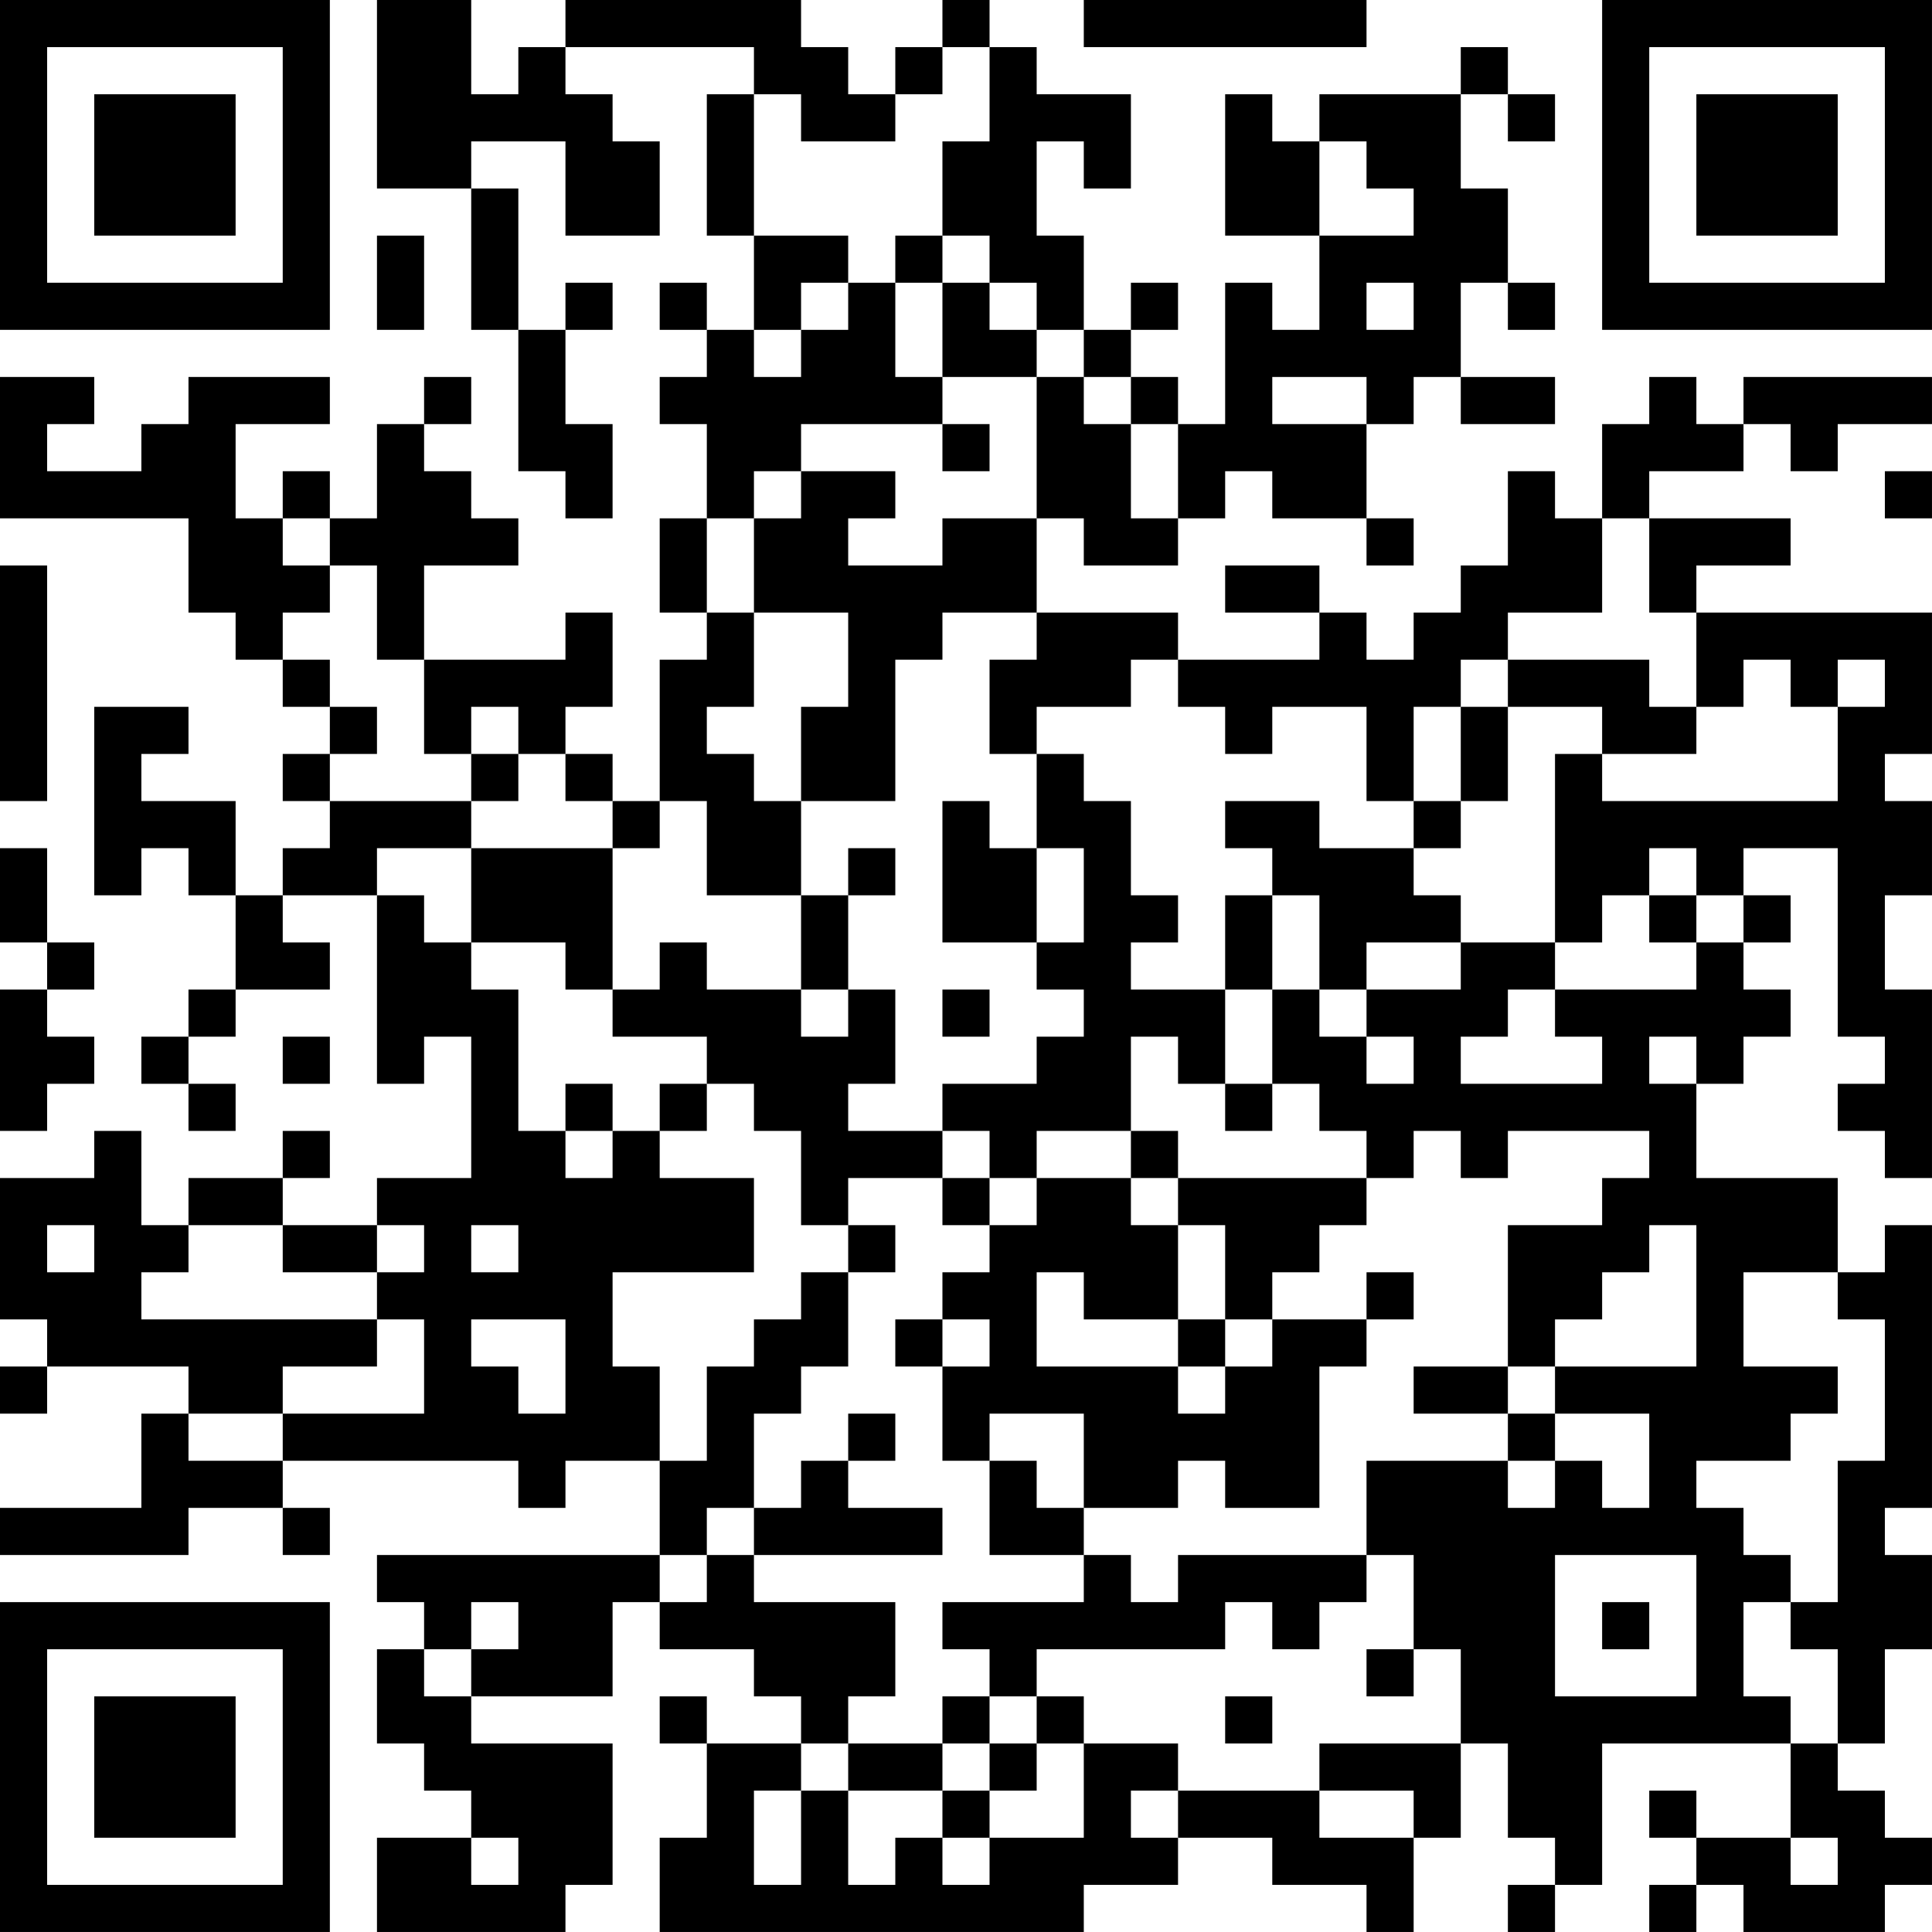 <?xml version="1.0" encoding="UTF-8"?>
<svg xmlns="http://www.w3.org/2000/svg" version="1.1" width="300" height="300" viewBox="0 0 300 300"><rect x="0" y="0" width="300" height="300" fill="#ffffff"/><g transform="scale(7.317)"><g transform="translate(0,0)"><path fill-rule="evenodd" d="M8 0L8 4L10 4L10 7L11 7L11 10L12 10L12 11L13 11L13 9L12 9L12 7L13 7L13 6L12 6L12 7L11 7L11 4L10 4L10 3L12 3L12 5L14 5L14 3L13 3L13 2L12 2L12 1L16 1L16 2L15 2L15 5L16 5L16 7L15 7L15 6L14 6L14 7L15 7L15 8L14 8L14 9L15 9L15 11L14 11L14 13L15 13L15 14L14 14L14 17L13 17L13 16L12 16L12 15L13 15L13 13L12 13L12 14L9 14L9 12L11 12L11 11L10 11L10 10L9 10L9 9L10 9L10 8L9 8L9 9L8 9L8 11L7 11L7 10L6 10L6 11L5 11L5 9L7 9L7 8L4 8L4 9L3 9L3 10L1 10L1 9L2 9L2 8L0 8L0 11L4 11L4 13L5 13L5 14L6 14L6 15L7 15L7 16L6 16L6 17L7 17L7 18L6 18L6 19L5 19L5 17L3 17L3 16L4 16L4 15L2 15L2 19L3 19L3 18L4 18L4 19L5 19L5 21L4 21L4 22L3 22L3 23L4 23L4 24L5 24L5 23L4 23L4 22L5 22L5 21L7 21L7 20L6 20L6 19L8 19L8 23L9 23L9 22L10 22L10 25L8 25L8 26L6 26L6 25L7 25L7 24L6 24L6 25L4 25L4 26L3 26L3 24L2 24L2 25L0 25L0 28L1 28L1 29L0 29L0 30L1 30L1 29L4 29L4 30L3 30L3 32L0 32L0 33L4 33L4 32L6 32L6 33L7 33L7 32L6 32L6 31L11 31L11 32L12 32L12 31L14 31L14 33L8 33L8 34L9 34L9 35L8 35L8 37L9 37L9 38L10 38L10 39L8 39L8 41L12 41L12 40L13 40L13 37L10 37L10 36L13 36L13 34L14 34L14 35L16 35L16 36L17 36L17 37L15 37L15 36L14 36L14 37L15 37L15 39L14 39L14 41L23 41L23 40L25 40L25 39L27 39L27 40L29 40L29 41L30 41L30 39L31 39L31 37L32 37L32 39L33 39L33 40L32 40L32 41L33 41L33 40L34 40L34 37L38 37L38 39L36 39L36 38L35 38L35 39L36 39L36 40L35 40L35 41L36 41L36 40L37 40L37 41L40 41L40 40L41 40L41 39L40 39L40 38L39 38L39 37L40 37L40 35L41 35L41 33L40 33L40 32L41 32L41 26L40 26L40 27L39 27L39 25L36 25L36 23L37 23L37 22L38 22L38 21L37 21L37 20L38 20L38 19L37 19L37 18L39 18L39 22L40 22L40 23L39 23L39 24L40 24L40 25L41 25L41 21L40 21L40 19L41 19L41 17L40 17L40 16L41 16L41 13L36 13L36 12L38 12L38 11L35 11L35 10L37 10L37 9L38 9L38 10L39 10L39 9L41 9L41 8L37 8L37 9L36 9L36 8L35 8L35 9L34 9L34 11L33 11L33 10L32 10L32 12L31 12L31 13L30 13L30 14L29 14L29 13L28 13L28 12L26 12L26 13L28 13L28 14L25 14L25 13L22 13L22 11L23 11L23 12L25 12L25 11L26 11L26 10L27 10L27 11L29 11L29 12L30 12L30 11L29 11L29 9L30 9L30 8L31 8L31 9L33 9L33 8L31 8L31 6L32 6L32 7L33 7L33 6L32 6L32 4L31 4L31 2L32 2L32 3L33 3L33 2L32 2L32 1L31 1L31 2L28 2L28 3L27 3L27 2L26 2L26 5L28 5L28 7L27 7L27 6L26 6L26 9L25 9L25 8L24 8L24 7L25 7L25 6L24 6L24 7L23 7L23 5L22 5L22 3L23 3L23 4L24 4L24 2L22 2L22 1L21 1L21 0L20 0L20 1L19 1L19 2L18 2L18 1L17 1L17 0L12 0L12 1L11 1L11 2L10 2L10 0ZM23 0L23 1L29 1L29 0ZM20 1L20 2L19 2L19 3L17 3L17 2L16 2L16 5L18 5L18 6L17 6L17 7L16 7L16 8L17 8L17 7L18 7L18 6L19 6L19 8L20 8L20 9L17 9L17 10L16 10L16 11L15 11L15 13L16 13L16 15L15 15L15 16L16 16L16 17L17 17L17 19L15 19L15 17L14 17L14 18L13 18L13 17L12 17L12 16L11 16L11 15L10 15L10 16L9 16L9 14L8 14L8 12L7 12L7 11L6 11L6 12L7 12L7 13L6 13L6 14L7 14L7 15L8 15L8 16L7 16L7 17L10 17L10 18L8 18L8 19L9 19L9 20L10 20L10 21L11 21L11 24L12 24L12 25L13 25L13 24L14 24L14 25L16 25L16 27L13 27L13 29L14 29L14 31L15 31L15 29L16 29L16 28L17 28L17 27L18 27L18 29L17 29L17 30L16 30L16 32L15 32L15 33L14 33L14 34L15 34L15 33L16 33L16 34L19 34L19 36L18 36L18 37L17 37L17 38L16 38L16 40L17 40L17 38L18 38L18 40L19 40L19 39L20 39L20 40L21 40L21 39L23 39L23 37L25 37L25 38L24 38L24 39L25 39L25 38L28 38L28 39L30 39L30 38L28 38L28 37L31 37L31 35L30 35L30 33L29 33L29 31L32 31L32 32L33 32L33 31L34 31L34 32L35 32L35 30L33 30L33 29L36 29L36 26L35 26L35 27L34 27L34 28L33 28L33 29L32 29L32 26L34 26L34 25L35 25L35 24L32 24L32 25L31 25L31 24L30 24L30 25L29 25L29 24L28 24L28 23L27 23L27 21L28 21L28 22L29 22L29 23L30 23L30 22L29 22L29 21L31 21L31 20L33 20L33 21L32 21L32 22L31 22L31 23L34 23L34 22L33 22L33 21L36 21L36 20L37 20L37 19L36 19L36 18L35 18L35 19L34 19L34 20L33 20L33 16L34 16L34 17L39 17L39 15L40 15L40 14L39 14L39 15L38 15L38 14L37 14L37 15L36 15L36 13L35 13L35 11L34 11L34 13L32 13L32 14L31 14L31 15L30 15L30 17L29 17L29 15L27 15L27 16L26 16L26 15L25 15L25 14L24 14L24 15L22 15L22 16L21 16L21 14L22 14L22 13L20 13L20 14L19 14L19 17L17 17L17 15L18 15L18 13L16 13L16 11L17 11L17 10L19 10L19 11L18 11L18 12L20 12L20 11L22 11L22 8L23 8L23 9L24 9L24 11L25 11L25 9L24 9L24 8L23 8L23 7L22 7L22 6L21 6L21 5L20 5L20 3L21 3L21 1ZM28 3L28 5L30 5L30 4L29 4L29 3ZM8 5L8 7L9 7L9 5ZM19 5L19 6L20 6L20 8L22 8L22 7L21 7L21 6L20 6L20 5ZM29 6L29 7L30 7L30 6ZM27 8L27 9L29 9L29 8ZM20 9L20 10L21 10L21 9ZM40 10L40 11L41 11L41 10ZM0 12L0 17L1 17L1 12ZM32 14L32 15L31 15L31 17L30 17L30 18L28 18L28 17L26 17L26 18L27 18L27 19L26 19L26 21L24 21L24 20L25 20L25 19L24 19L24 17L23 17L23 16L22 16L22 18L21 18L21 17L20 17L20 20L22 20L22 21L23 21L23 22L22 22L22 23L20 23L20 24L18 24L18 23L19 23L19 21L18 21L18 19L19 19L19 18L18 18L18 19L17 19L17 21L15 21L15 20L14 20L14 21L13 21L13 18L10 18L10 20L12 20L12 21L13 21L13 22L15 22L15 23L14 23L14 24L15 24L15 23L16 23L16 24L17 24L17 26L18 26L18 27L19 27L19 26L18 26L18 25L20 25L20 26L21 26L21 27L20 27L20 28L19 28L19 29L20 29L20 31L21 31L21 33L23 33L23 34L20 34L20 35L21 35L21 36L20 36L20 37L18 37L18 38L20 38L20 39L21 39L21 38L22 38L22 37L23 37L23 36L22 36L22 35L26 35L26 34L27 34L27 35L28 35L28 34L29 34L29 33L25 33L25 34L24 34L24 33L23 33L23 32L25 32L25 31L26 31L26 32L28 32L28 29L29 29L29 28L30 28L30 27L29 27L29 28L27 28L27 27L28 27L28 26L29 26L29 25L25 25L25 24L24 24L24 22L25 22L25 23L26 23L26 24L27 24L27 23L26 23L26 21L27 21L27 19L28 19L28 21L29 21L29 20L31 20L31 19L30 19L30 18L31 18L31 17L32 17L32 15L34 15L34 16L36 16L36 15L35 15L35 14ZM10 16L10 17L11 17L11 16ZM0 18L0 20L1 20L1 21L0 21L0 24L1 24L1 23L2 23L2 22L1 22L1 21L2 21L2 20L1 20L1 18ZM22 18L22 20L23 20L23 18ZM35 19L35 20L36 20L36 19ZM17 21L17 22L18 22L18 21ZM20 21L20 22L21 22L21 21ZM6 22L6 23L7 23L7 22ZM35 22L35 23L36 23L36 22ZM12 23L12 24L13 24L13 23ZM20 24L20 25L21 25L21 26L22 26L22 25L24 25L24 26L25 26L25 28L23 28L23 27L22 27L22 29L25 29L25 30L26 30L26 29L27 29L27 28L26 28L26 26L25 26L25 25L24 25L24 24L22 24L22 25L21 25L21 24ZM1 26L1 27L2 27L2 26ZM4 26L4 27L3 27L3 28L8 28L8 29L6 29L6 30L4 30L4 31L6 31L6 30L9 30L9 28L8 28L8 27L9 27L9 26L8 26L8 27L6 27L6 26ZM10 26L10 27L11 27L11 26ZM37 27L37 29L39 29L39 30L38 30L38 31L36 31L36 32L37 32L37 33L38 33L38 34L37 34L37 36L38 36L38 37L39 37L39 35L38 35L38 34L39 34L39 31L40 31L40 28L39 28L39 27ZM10 28L10 29L11 29L11 30L12 30L12 28ZM20 28L20 29L21 29L21 28ZM25 28L25 29L26 29L26 28ZM30 29L30 30L32 30L32 31L33 31L33 30L32 30L32 29ZM18 30L18 31L17 31L17 32L16 32L16 33L20 33L20 32L18 32L18 31L19 31L19 30ZM21 30L21 31L22 31L22 32L23 32L23 30ZM33 33L33 36L36 36L36 33ZM10 34L10 35L9 35L9 36L10 36L10 35L11 35L11 34ZM34 34L34 35L35 35L35 34ZM29 35L29 36L30 36L30 35ZM21 36L21 37L20 37L20 38L21 38L21 37L22 37L22 36ZM26 36L26 37L27 37L27 36ZM10 39L10 40L11 40L11 39ZM38 39L38 40L39 40L39 39ZM0 0L0 7L7 7L7 0ZM1 1L1 6L6 6L6 1ZM2 2L2 5L5 5L5 2ZM34 0L34 7L41 7L41 0ZM35 1L35 6L40 6L40 1ZM36 2L36 5L39 5L39 2ZM0 34L0 41L7 41L7 34ZM1 35L1 40L6 40L6 35ZM2 36L2 39L5 39L5 36Z" fill="#000000"/></g></g></svg>
